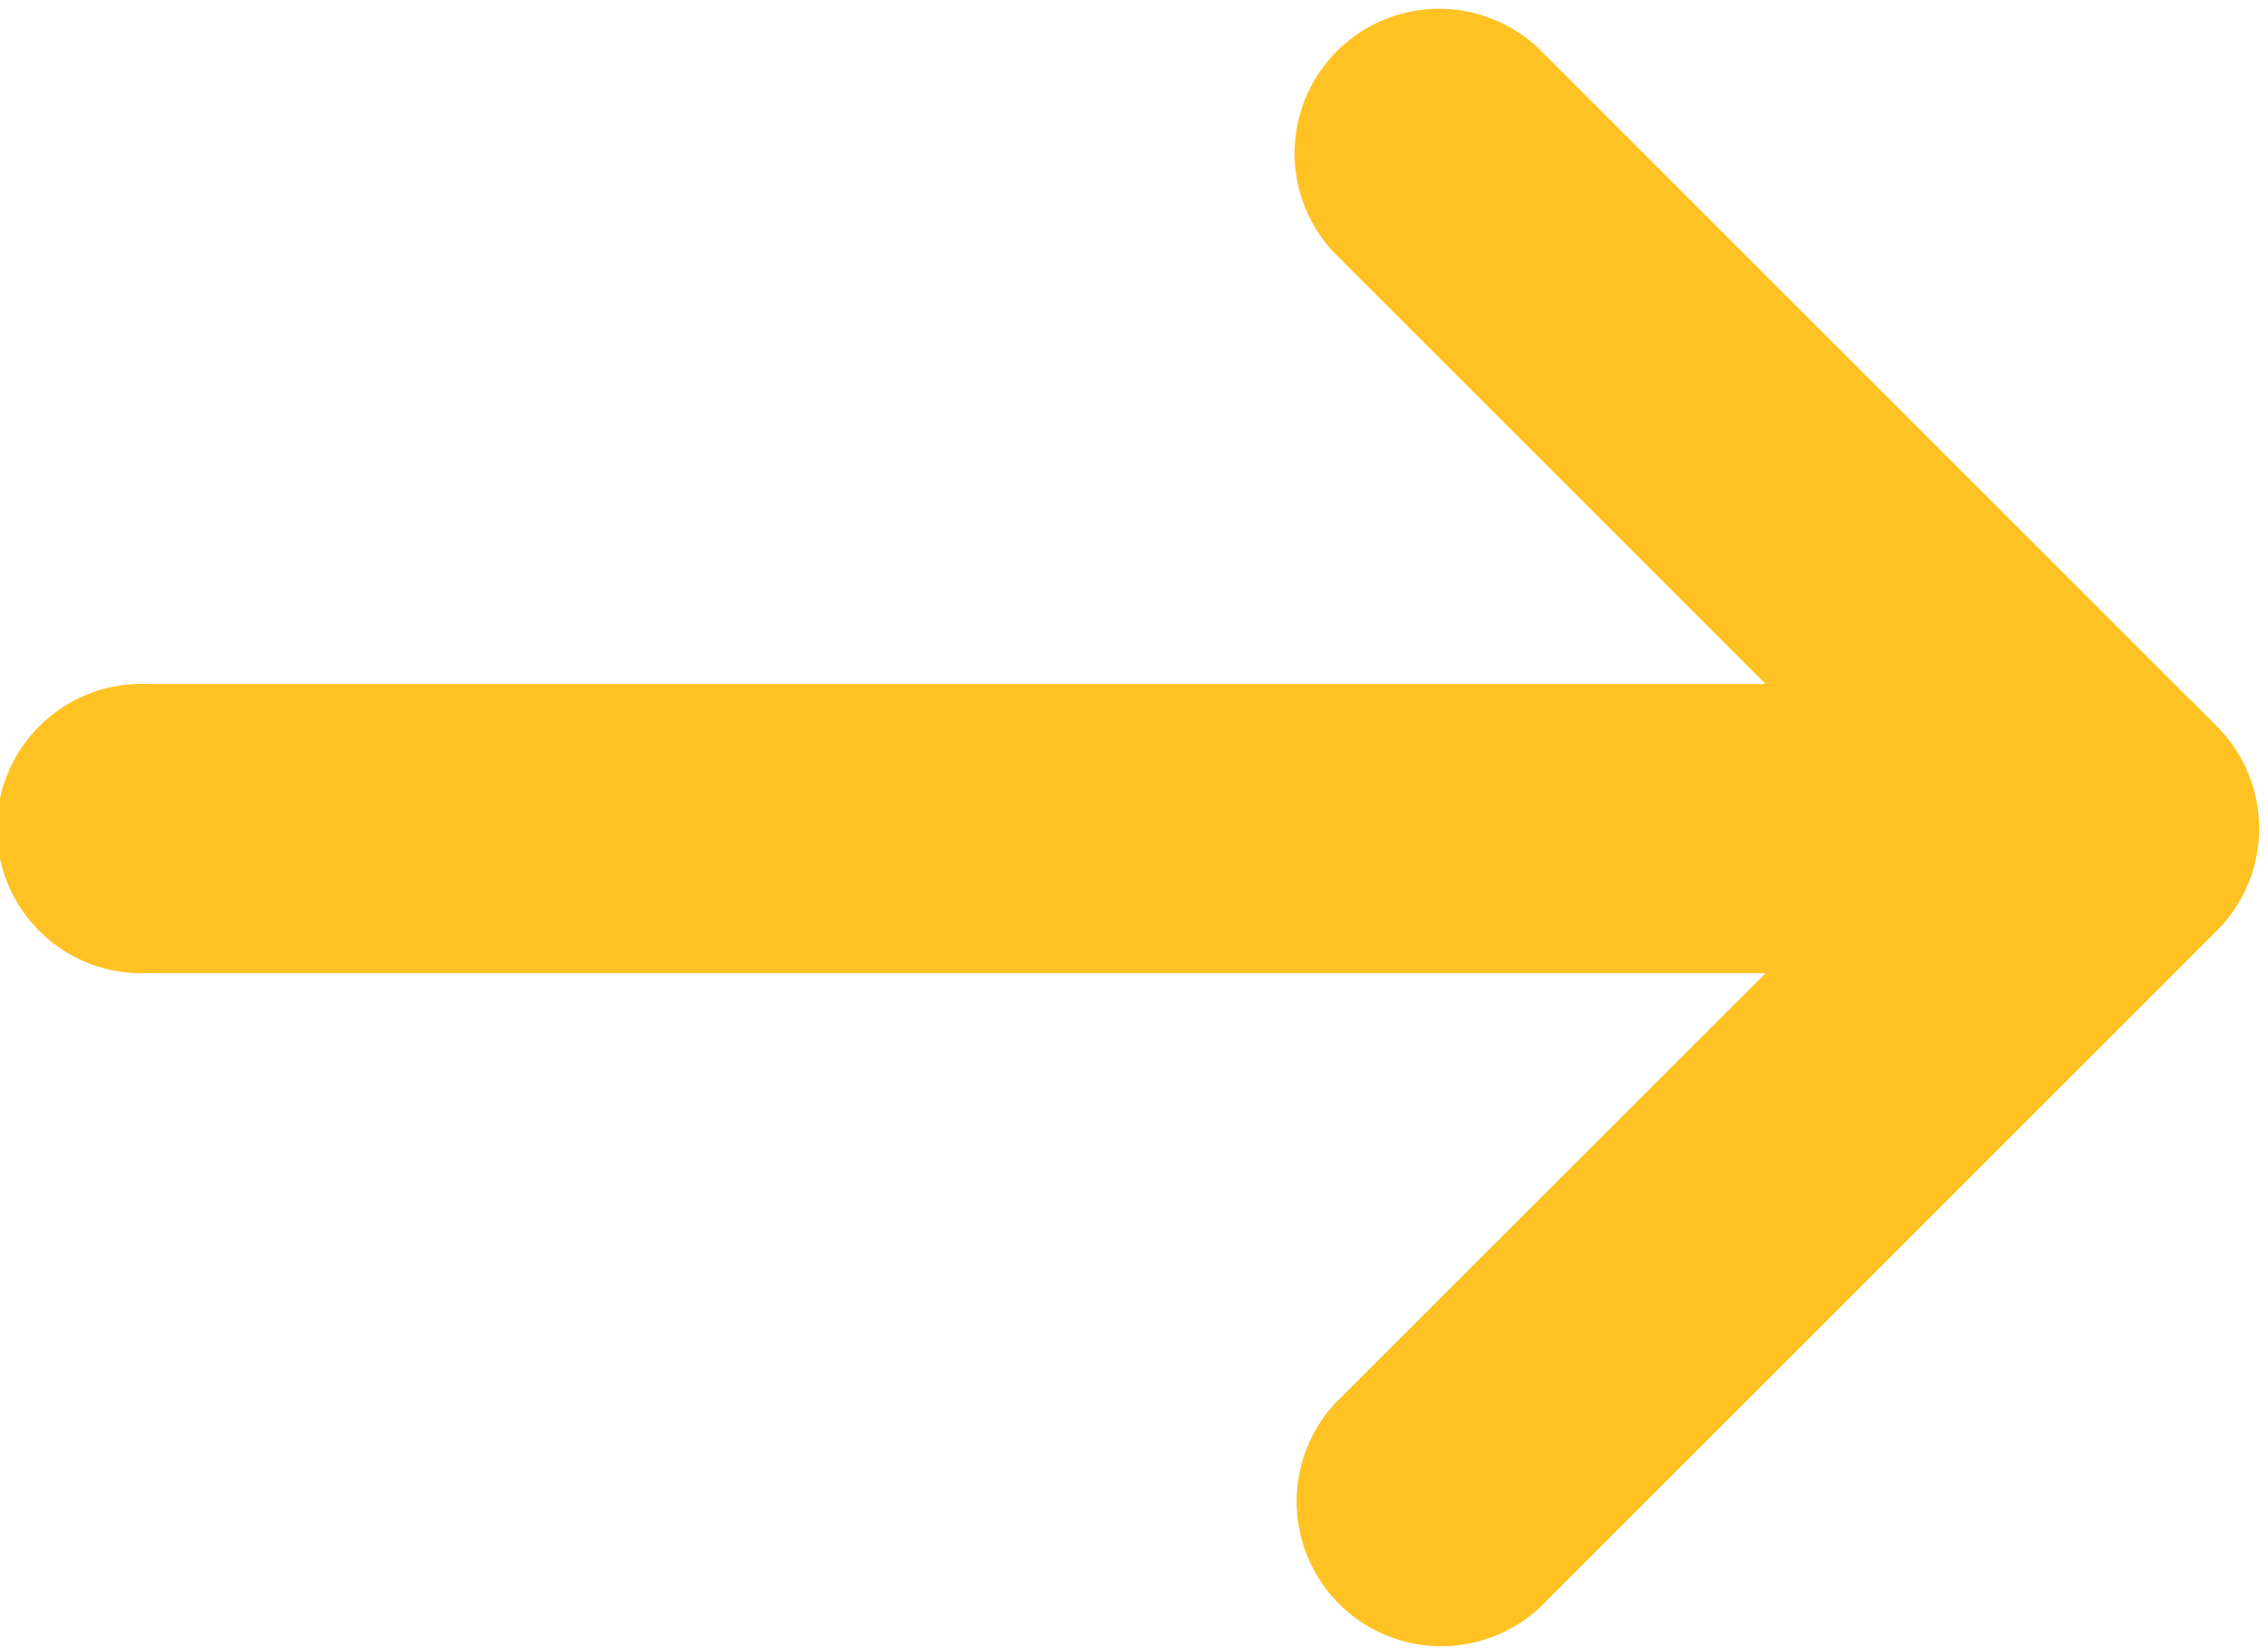 <svg xmlns="http://www.w3.org/2000/svg" width="12.836" height="9.33" viewBox="0 0 12.836 9.33">
  <path id="arrow-right" d="M12.692,7.915,8.87,4.093a.318.318,0,0,0-.45.45L11.7,7.822H1.319a.319.319,0,1,0,0,.637H11.7L8.42,11.737a.319.319,0,0,0,.451.45l3.822-3.822a.319.319,0,0,0,0-.45Z" transform="translate(-0.5 -3.45)" fill="#ffc222" stroke="#ffc222" stroke-width="1"/>
</svg>